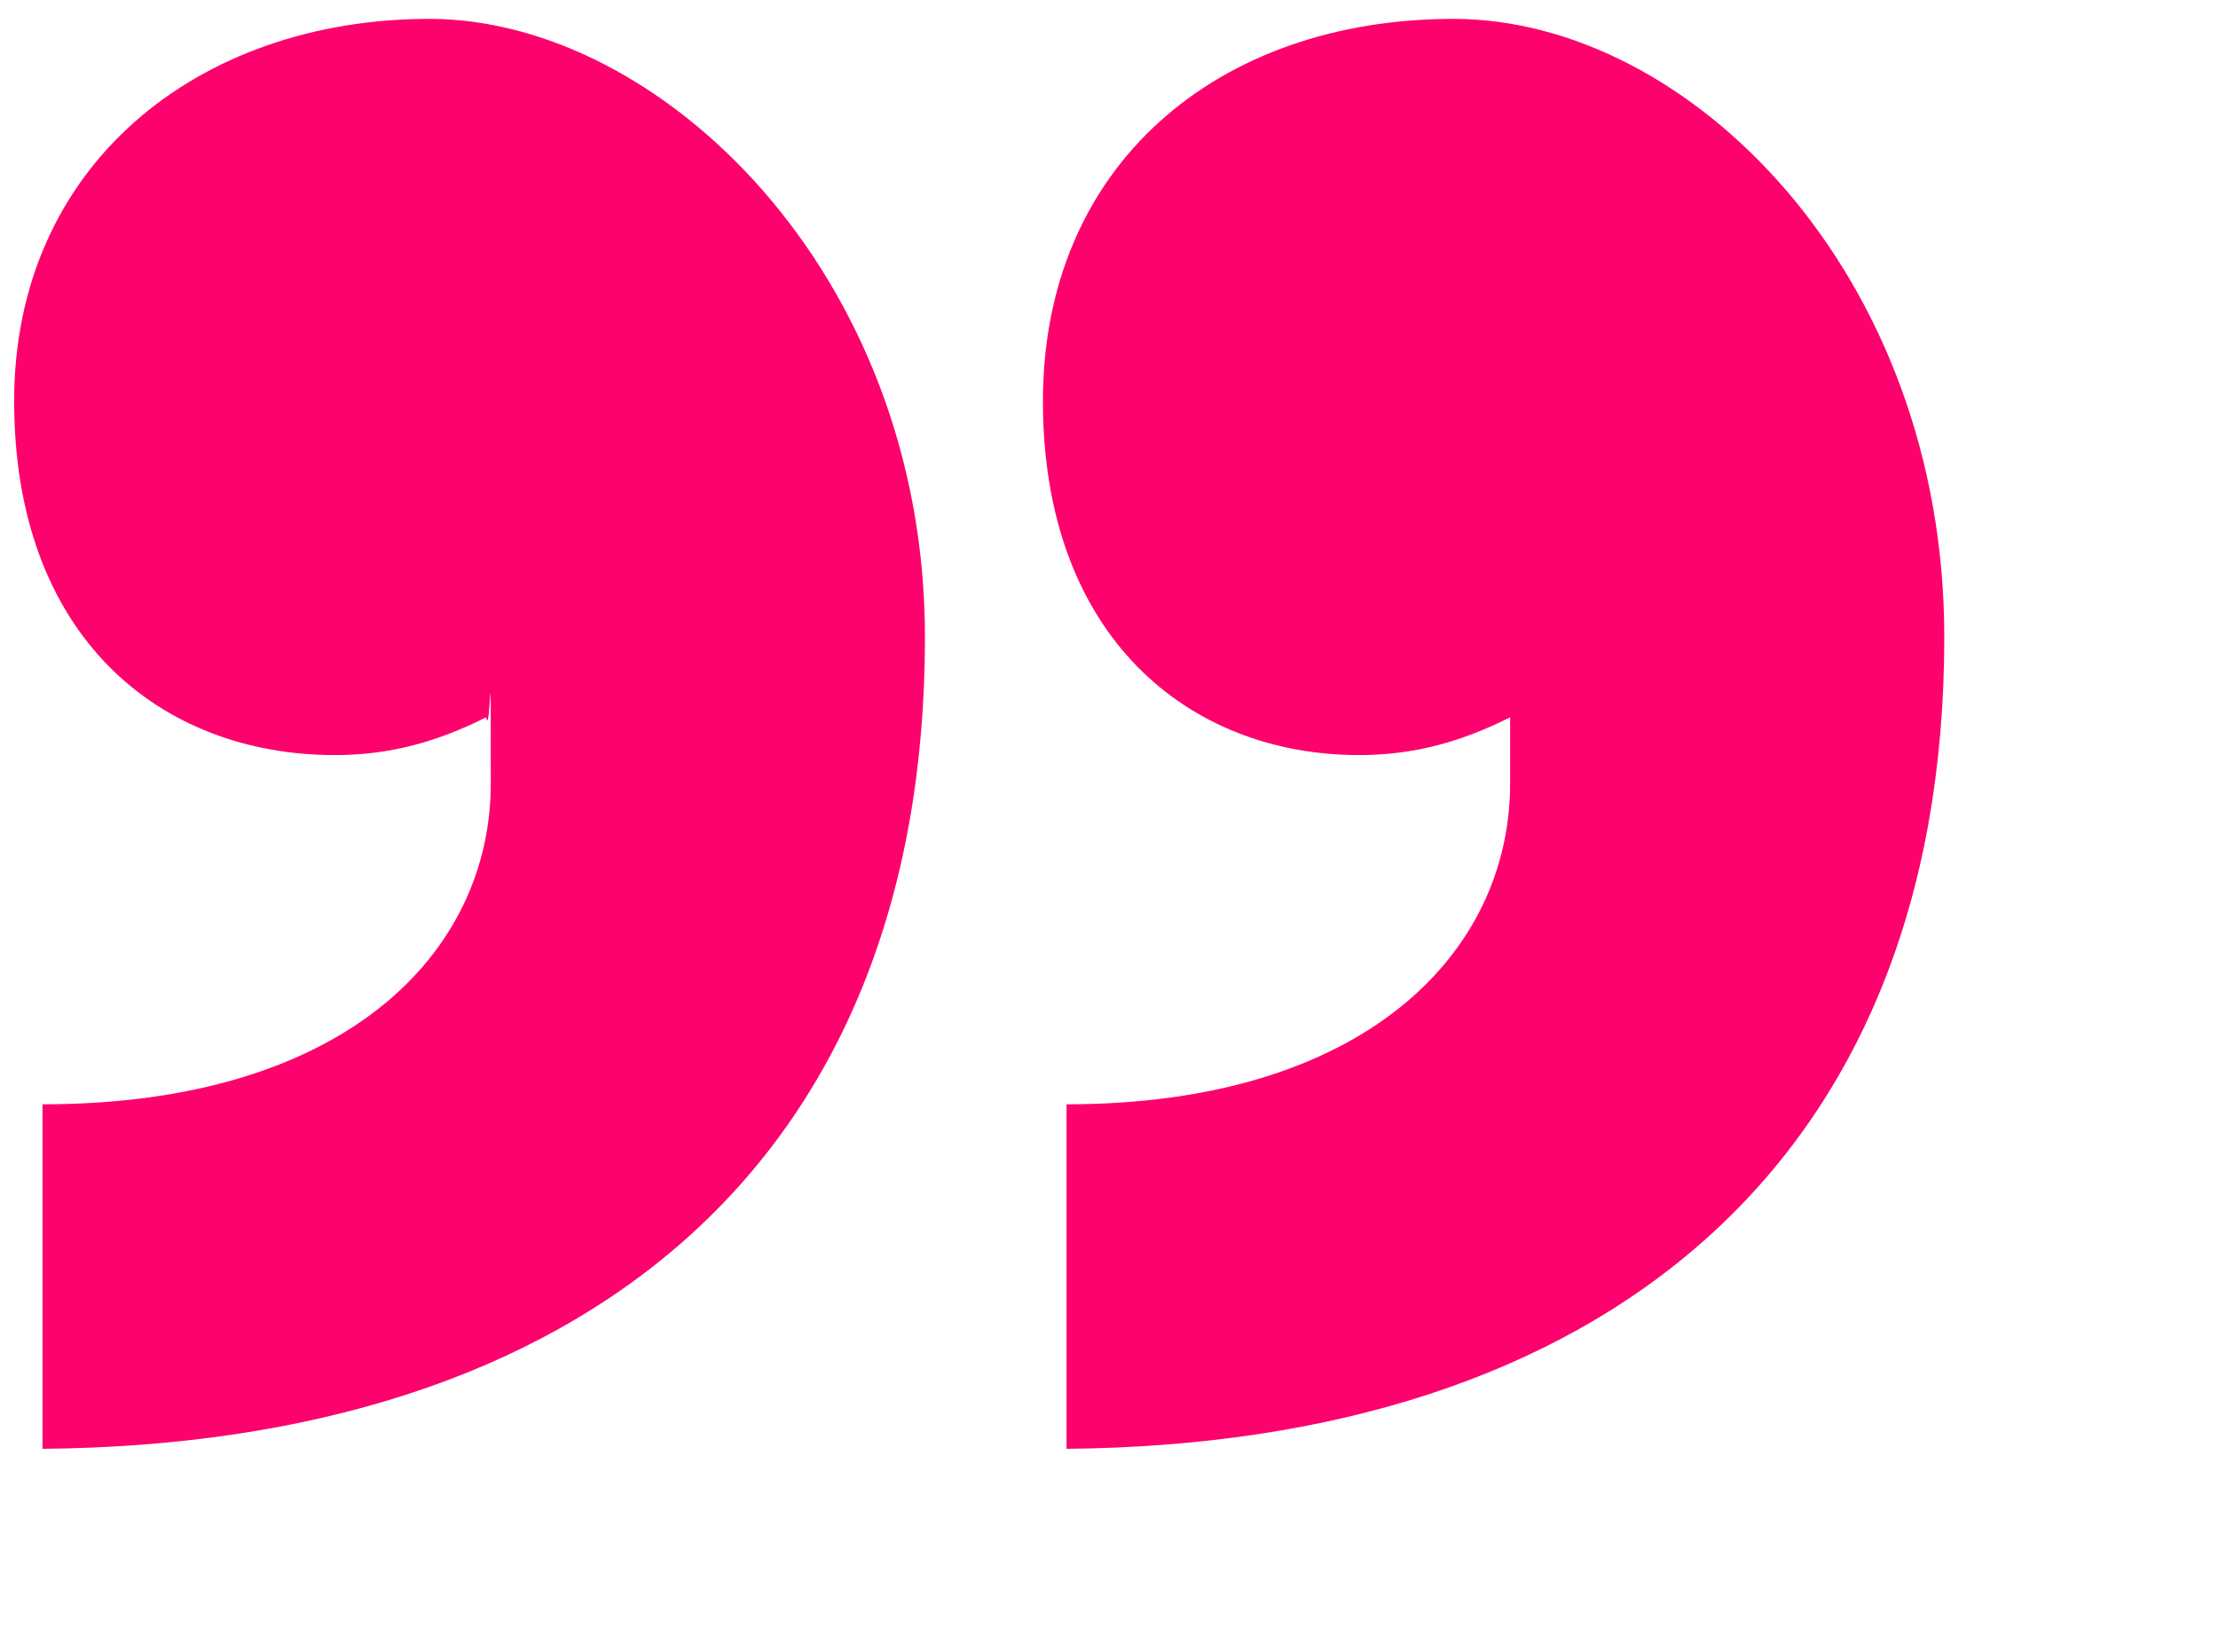 <?xml version="1.0" encoding="UTF-8"?> <svg xmlns="http://www.w3.org/2000/svg" id="Layer_1" version="1.1" viewBox="0 0 47 35"><!-- Generator: Adobe Illustrator 29.2.1, SVG Export Plug-In . SVG Version: 2.1.0 Build 116) --><defs><style> .st0 { fill: #fd026c; } .st1 { isolation: isolate; } </style></defs><g class="st1"><g class="st1"><path class="st0" d="M19.6,13.5c0,11.2-7.3,17.1-18.7,17.2v-7.3c6.4,0,9.5-3.2,9.5-6.8s0-.9-.1-1.4c-1,.5-2,.8-3.2.8-3.7,0-6.8-2.5-6.8-7.5S4.2.4,9.1.4s10.5,5.4,10.5,13.1ZM41.2,13.5c0,11.2-7.3,17.1-18.6,17.2v-7.3c6.3,0,9.4-3.2,9.4-6.8s0-.9,0-1.4c-1,.5-2,.8-3.2.8-3.6,0-6.7-2.5-6.7-7.5S25.8.4,30.8.4s10.4,5.4,10.4,13.1Z"></path></g></g></svg> 